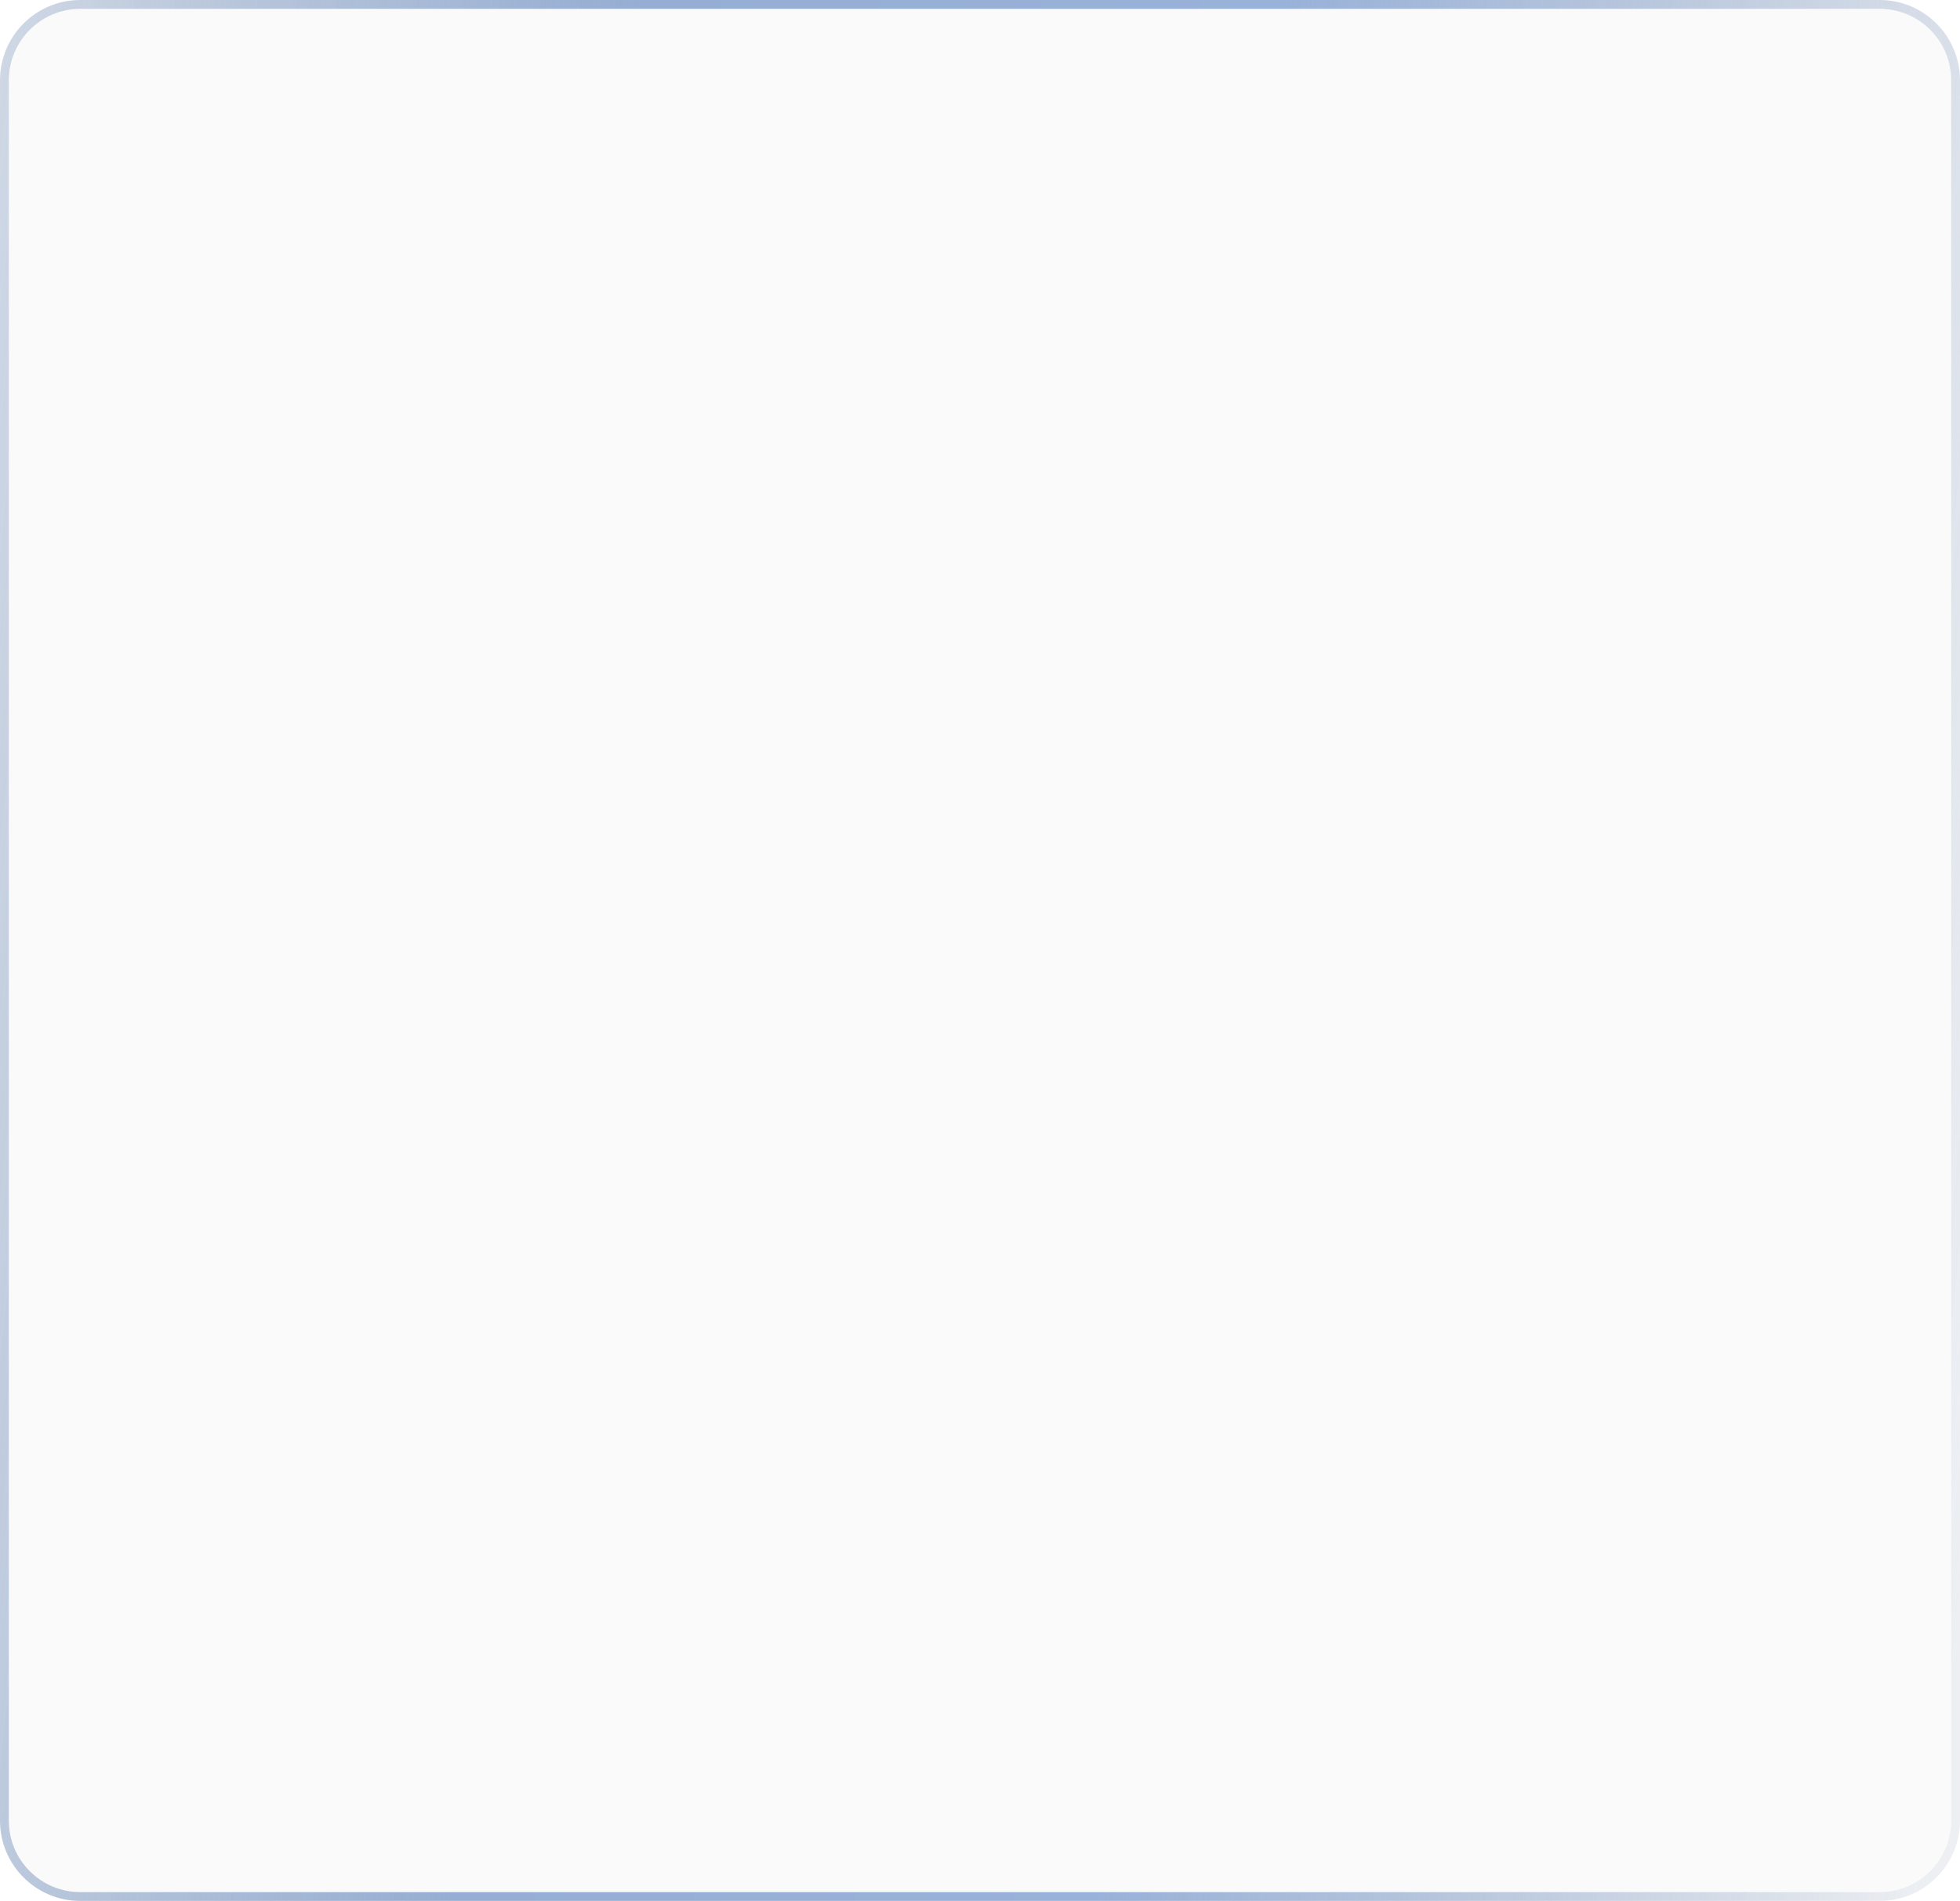 <?xml version="1.0" encoding="UTF-8"?> <svg xmlns="http://www.w3.org/2000/svg" width="666" height="646" viewBox="0 0 666 646" fill="none"> <g filter="url(#filter0_b_991_158)"> <path d="M0 27.3C0 12.223 12.223 0 27.3 0H638.7C653.777 0 666 12.223 666 27.3V618.7C666 633.777 653.777 646 638.7 646H27.3C12.223 646 0 633.777 0 618.7V27.3Z" fill="#FAFAFA" fill-opacity="0.9"></path> <path d="M27.3 1.5H638.7C652.949 1.5 664.5 13.051 664.5 27.3V618.7C664.5 632.949 652.949 644.5 638.7 644.5H27.3C13.051 644.5 1.5 632.949 1.5 618.7V27.3C1.5 13.051 13.051 1.5 27.3 1.5Z" stroke="url(#paint0_linear_991_158)" stroke-width="3"></path> </g> <defs> <filter id="filter0_b_991_158" x="-189" y="-189" width="1044" height="1024" filterUnits="userSpaceOnUse" color-interpolation-filters="sRGB"> <feFlood flood-opacity="0" result="BackgroundImageFix"></feFlood> <feGaussianBlur in="BackgroundImageFix" stdDeviation="94.5"></feGaussianBlur> <feComposite in2="SourceAlpha" operator="in" result="effect1_backgroundBlur_991_158"></feComposite> <feBlend mode="normal" in="SourceGraphic" in2="effect1_backgroundBlur_991_158" result="shape"></feBlend> </filter> <linearGradient id="paint0_linear_991_158" x1="707.07" y1="565.25" x2="-139.667" y2="481.986" gradientUnits="userSpaceOnUse"> <stop offset="0.05" stop-color="#8096B8" stop-opacity="0.1"></stop> <stop offset="0.383" stop-color="#99B2D9"></stop> <stop offset="0.637" stop-color="#96AED3"></stop> <stop offset="1" stop-color="#8096B8" stop-opacity="0.1"></stop> </linearGradient> </defs> </svg> 